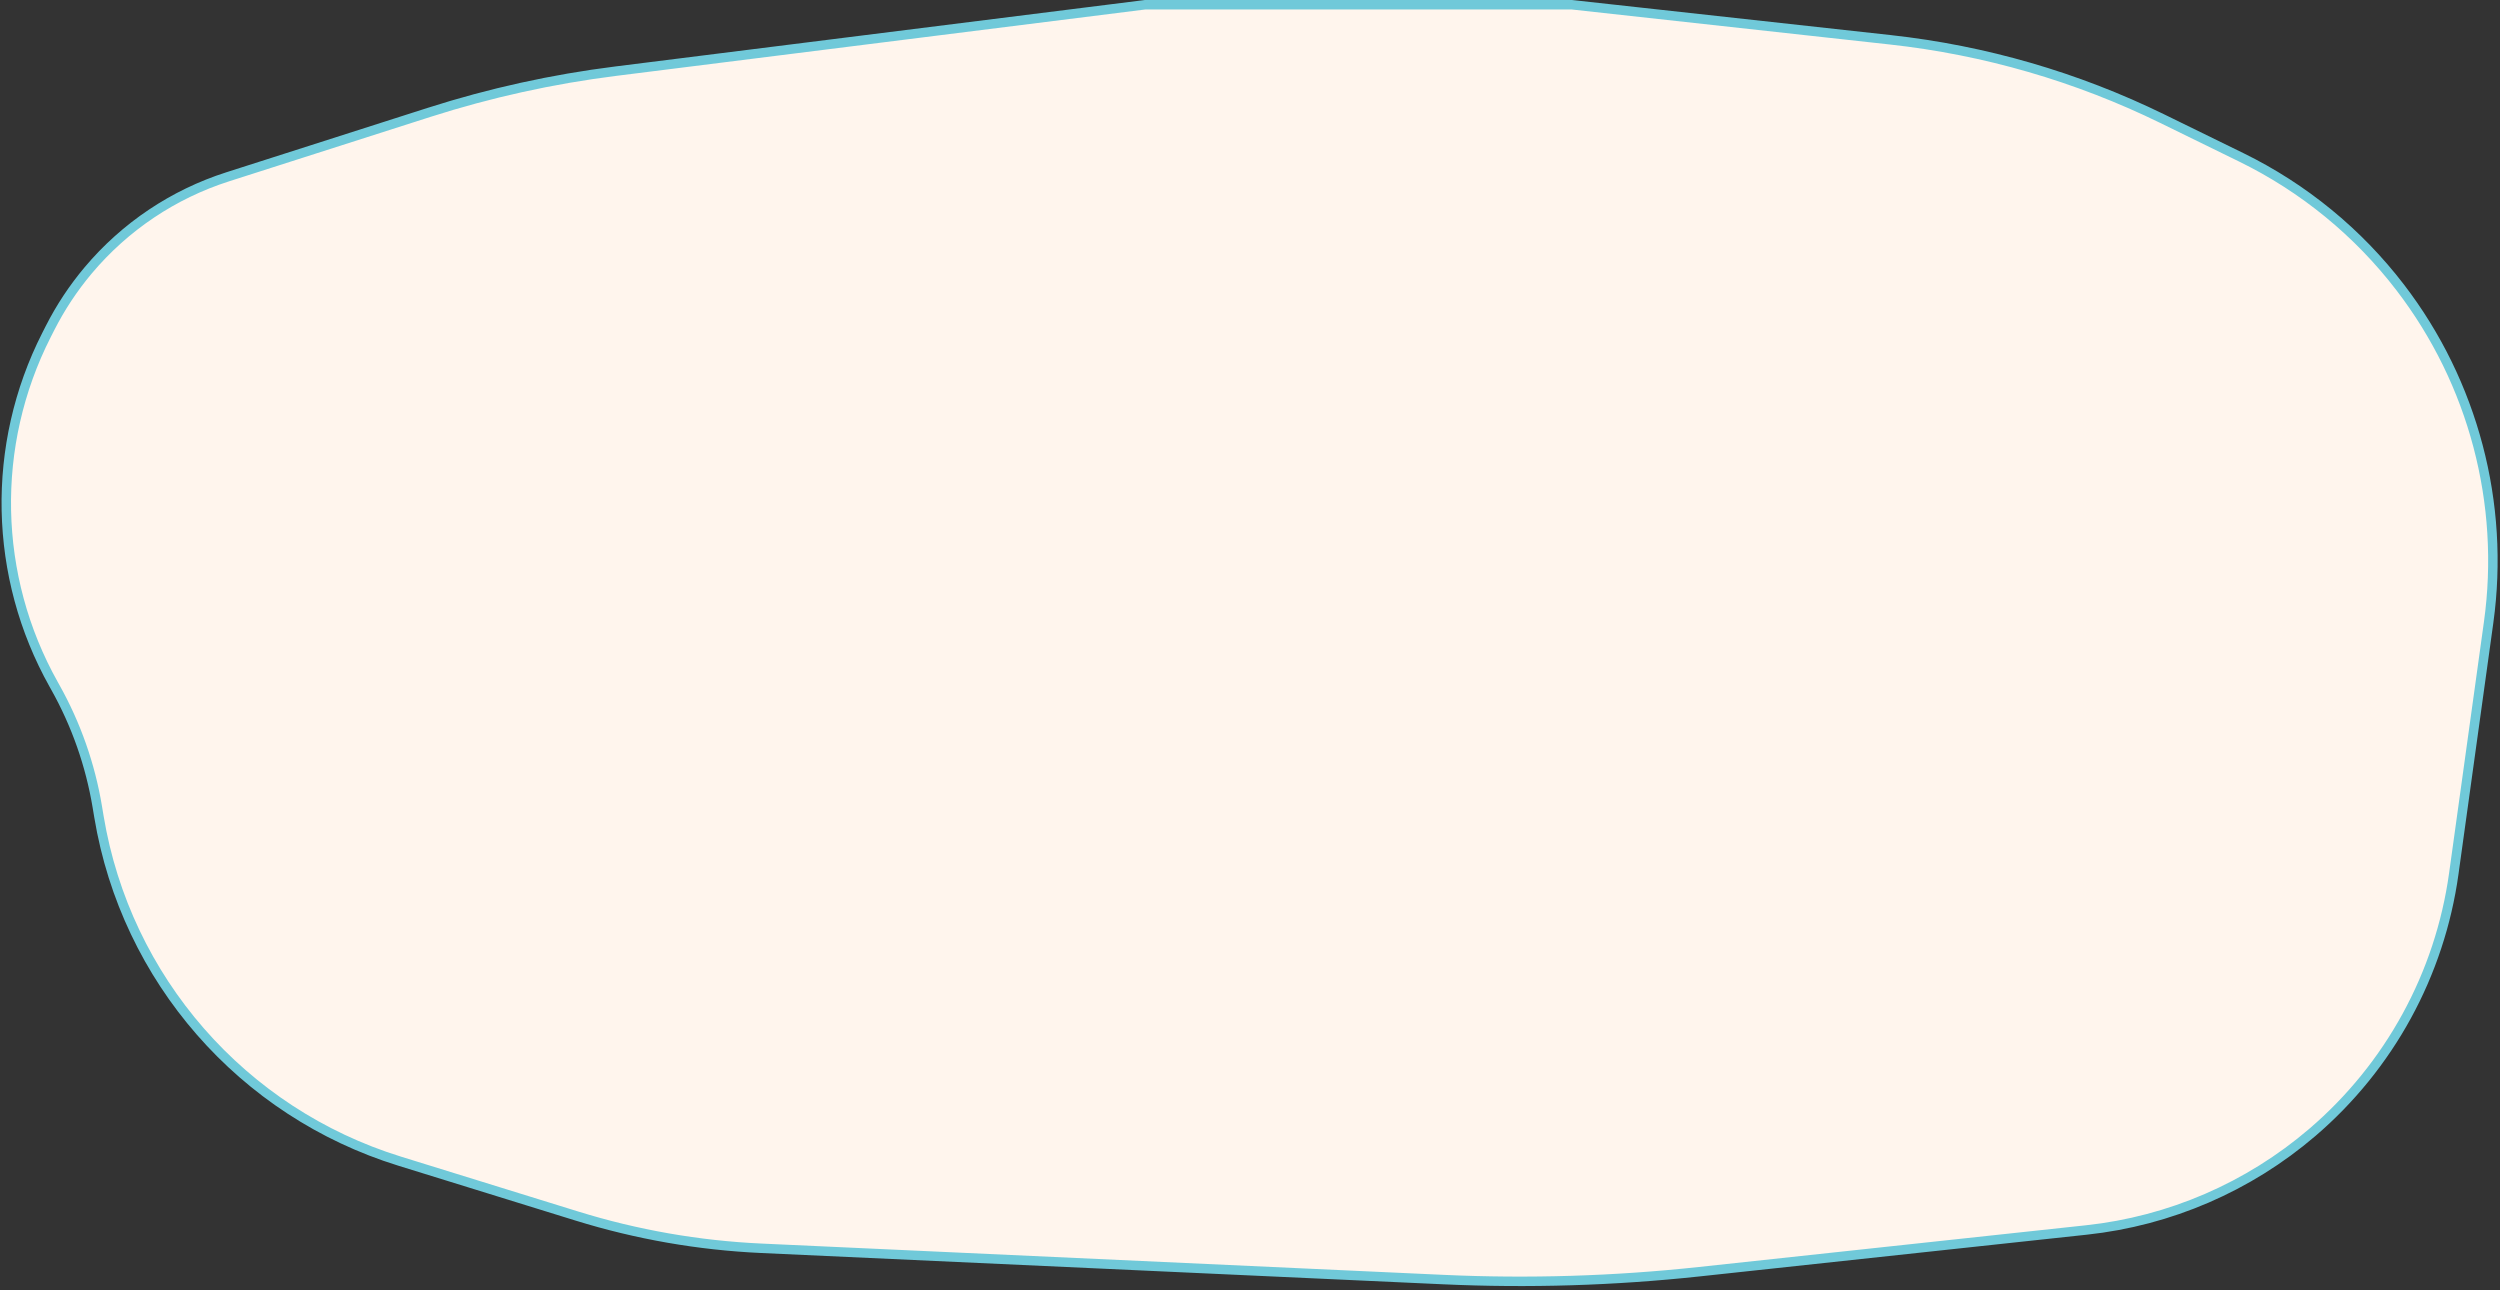 <?xml version="1.0" encoding="UTF-8"?> <svg xmlns="http://www.w3.org/2000/svg" width="529" height="273" viewBox="0 0 529 273" fill="none"><rect x="0" y="0" width="529" height="273" fill="#333333" stroke="none"/><path d="M332.571 1L332.626 1.006L400.01 8.422C419.999 10.622 439.457 16.266 457.521 25.105L474.249 33.292C487.451 39.752 498.973 49.188 507.911 60.855C523.355 81.017 530.084 106.524 526.596 131.681L519.222 184.86C516.269 206.152 505.625 225.627 489.298 239.609C475.81 251.16 459.144 258.36 441.489 260.263L359.56 269.092C341.578 271.03 323.475 271.587 305.408 270.758L161.054 264.135C147.835 263.528 134.746 261.24 122.105 257.326L84.546 245.696C51.271 235.393 26.657 207.197 20.94 172.835L20.589 170.723C19.112 161.844 16.106 153.289 11.705 145.438L11.35 144.802C-1.451 121.965 -2.02 94.249 9.831 70.905L10.583 69.425C12.802 65.054 15.515 60.952 18.67 57.2C26.445 47.952 36.677 41.092 48.185 37.41L90.811 23.773C103.673 19.659 116.888 16.742 130.286 15.06L242.256 1.008L242.317 1H332.571Z" fill="#FFF5ED" stroke="#70C9D9" stroke-width="2"></path></svg> 